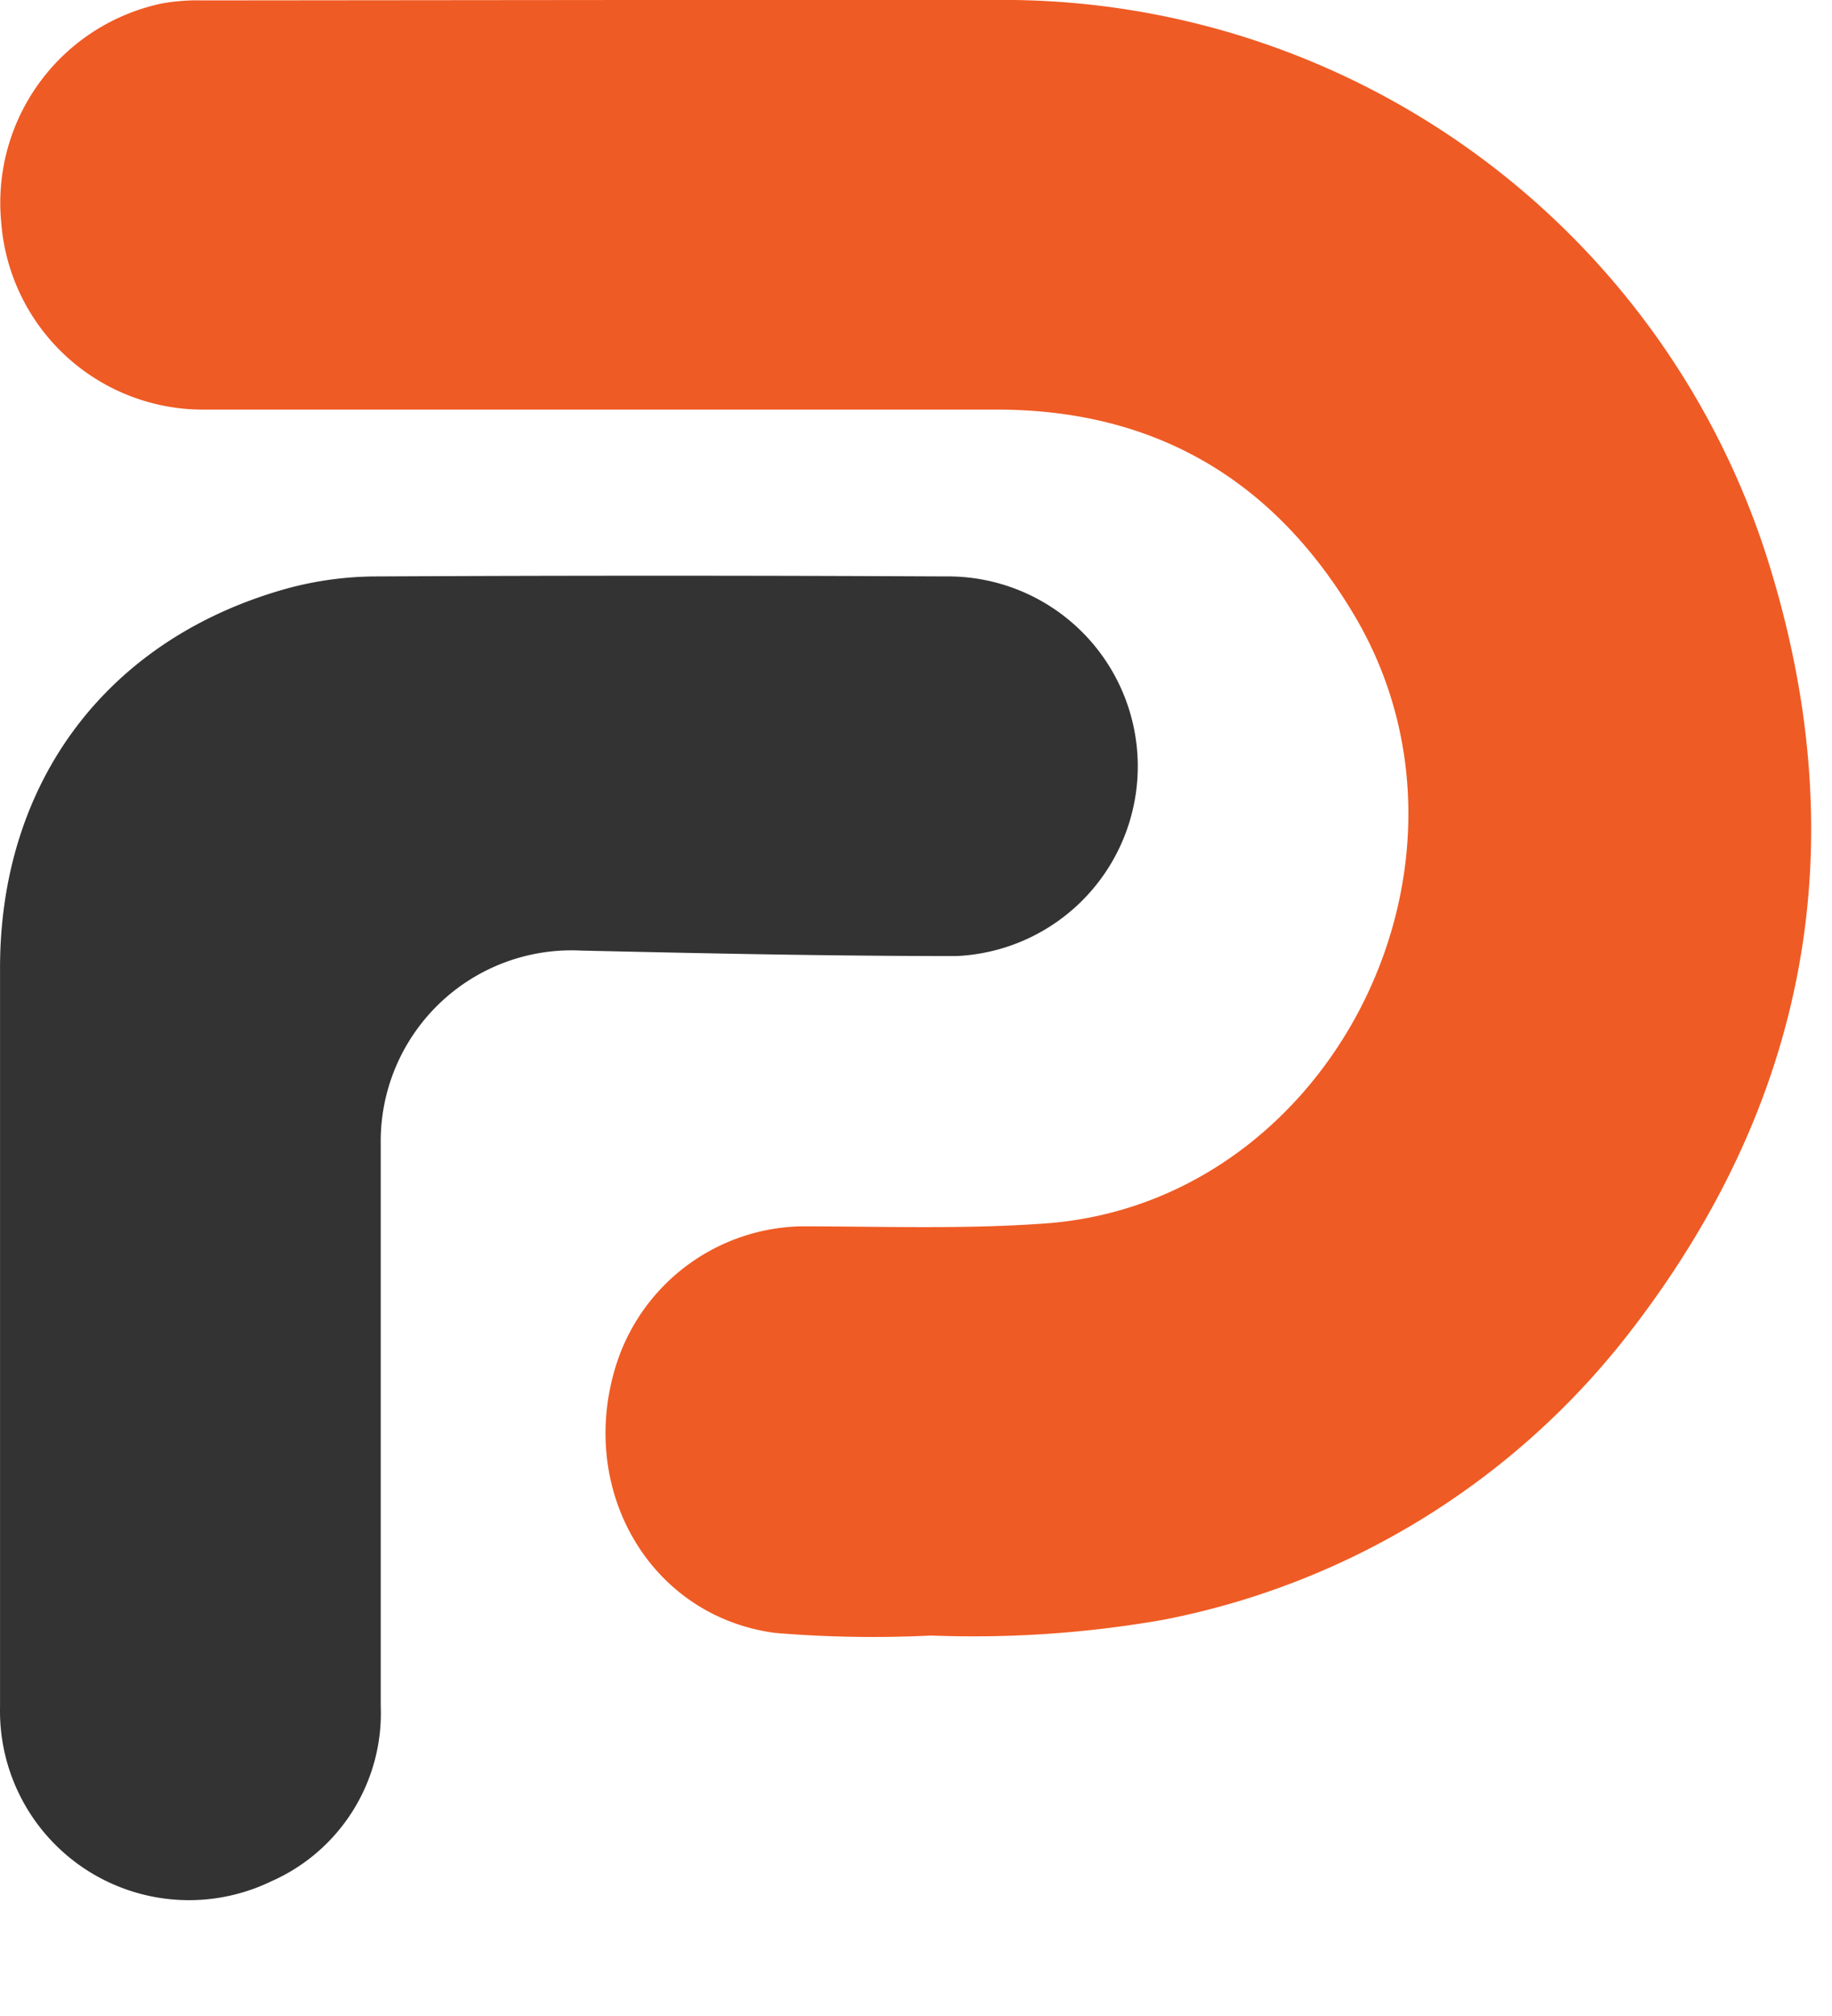 <svg version="1.0" xmlns="http://www.w3.org/2000/svg" viewBox="0 0 50 55" color-interpolation-filters="sRGB" style="margin:auto"><g fill="#333" class="iconlinesvg-g iconlinesvg"><g class="tp-name"><g class="imagesvg"><path class="image-rect" fill="none" d="M0 0h49.432v51.84H0z"/><svg width="49.432" height="51.84" class="image-svg-svg primary" style="overflow:visible"><svg xmlns="http://www.w3.org/2000/svg" viewBox="-0.002 0 89.491 93.85"><path d="M30.94 0h19.17a39.62 39.62 0 0 1 37.13 27.33c4.5 14 2.23 26.88-6.67 38.41A38.37 38.37 0 0 1 57.49 80a54.32 54.32 0 0 1-11.49.78 58.25 58.25 0 0 1-7.71-.13c-6.29-.84-9.9-7.29-7.75-13.53a9.81 9.81 0 0 1 9-6.55c4 0 8.06.15 12.06-.14 14.25-1 22.71-18 15.17-30.28-4-6.59-9.87-9.93-17.56-9.92H10.15A10 10 0 0 1 .06 11 10.06 10.06 0 0 1 8 .17a9.91 9.91 0 0 1 2-.15z" fill="#ef5b24"/><path d="M0 65.1V47.81c0-9.24 5.34-16.31 14.24-18.76a17 17 0 0 1 4.38-.58q14-.07 28.09 0a9.38 9.38 0 0 1 .54 18.75c-6.17 0-12.35-.13-18.53-.27a9.43 9.43 0 0 0-9.91 9.57v27.75a9.07 9.07 0 0 1-5.41 8.65A9.34 9.34 0 0 1 0 84.31V65.1z"/></svg></svg></g></g></g></svg>